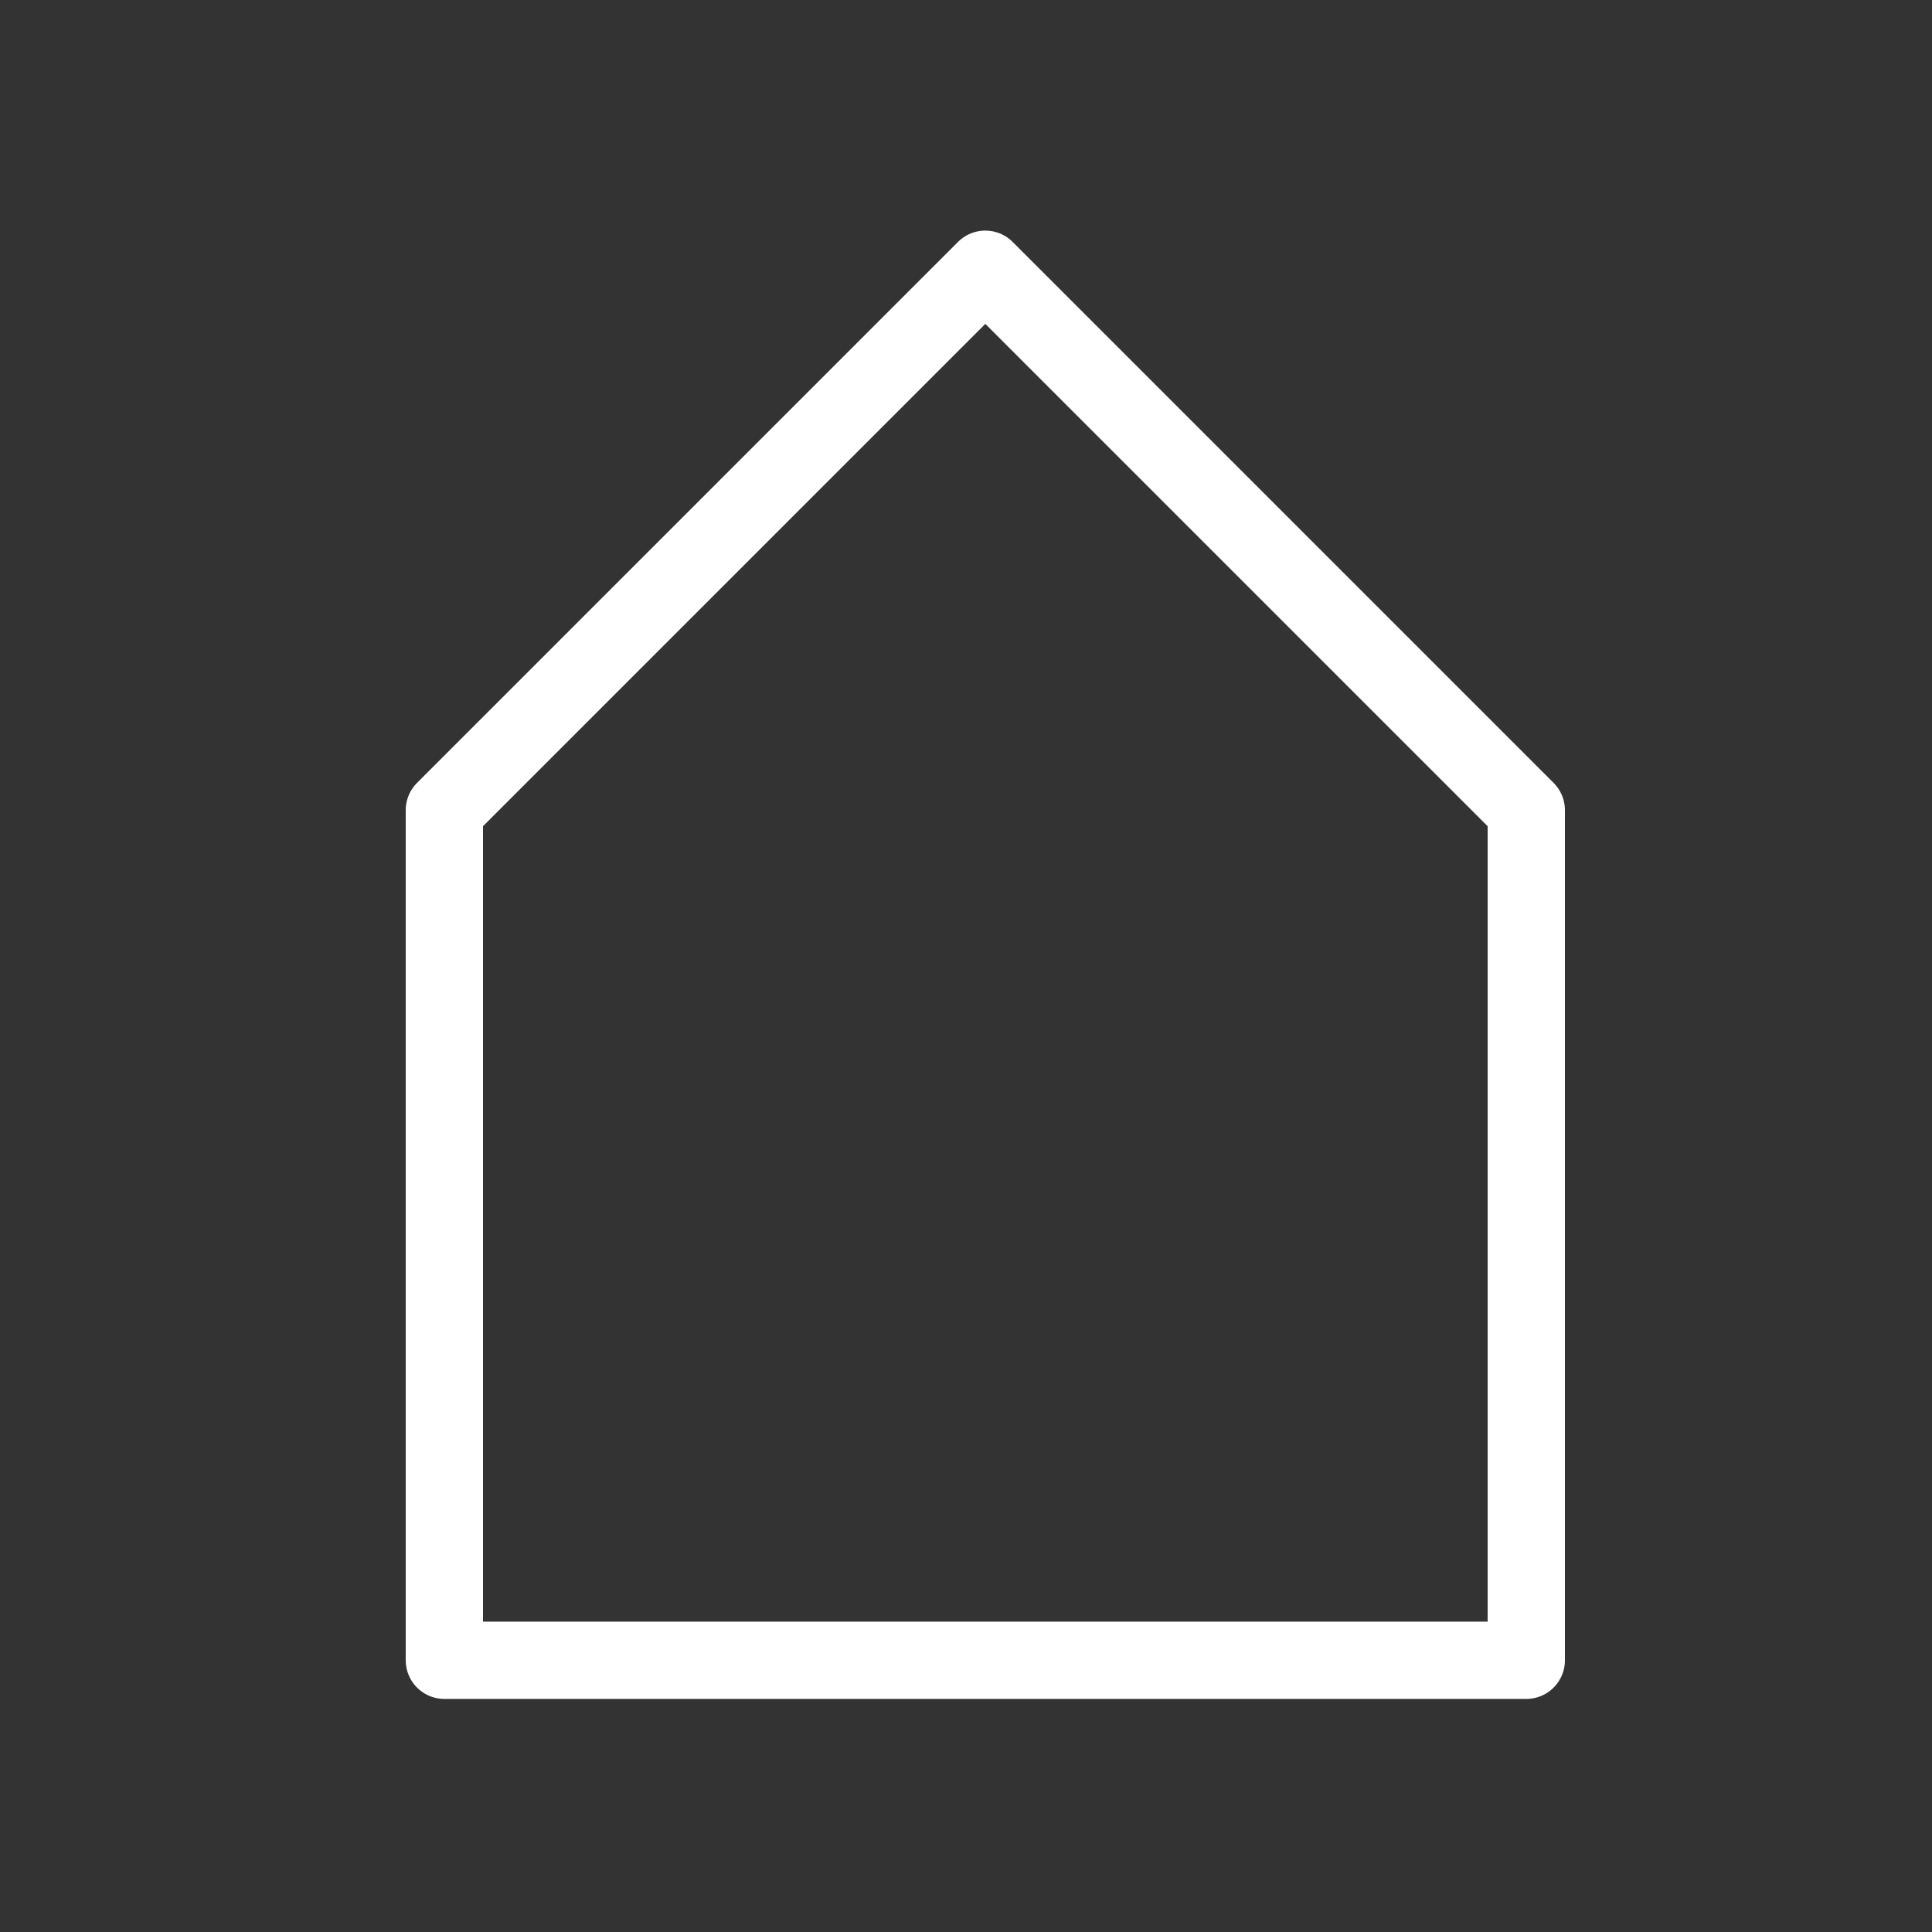 <svg width="25" height="25" viewBox="0 0 25 25" fill="none" xmlns="http://www.w3.org/2000/svg">
<rect x="0" y="0" width="25" height="25" fill="#333333" stroke="none"/>
<path d="M19.75 21.484H5.75V10.484L12.75 3.484L19.75 10.484V21.484Z" stroke="white" stroke-linecap="round" stroke-linejoin="round"/>
</svg>
